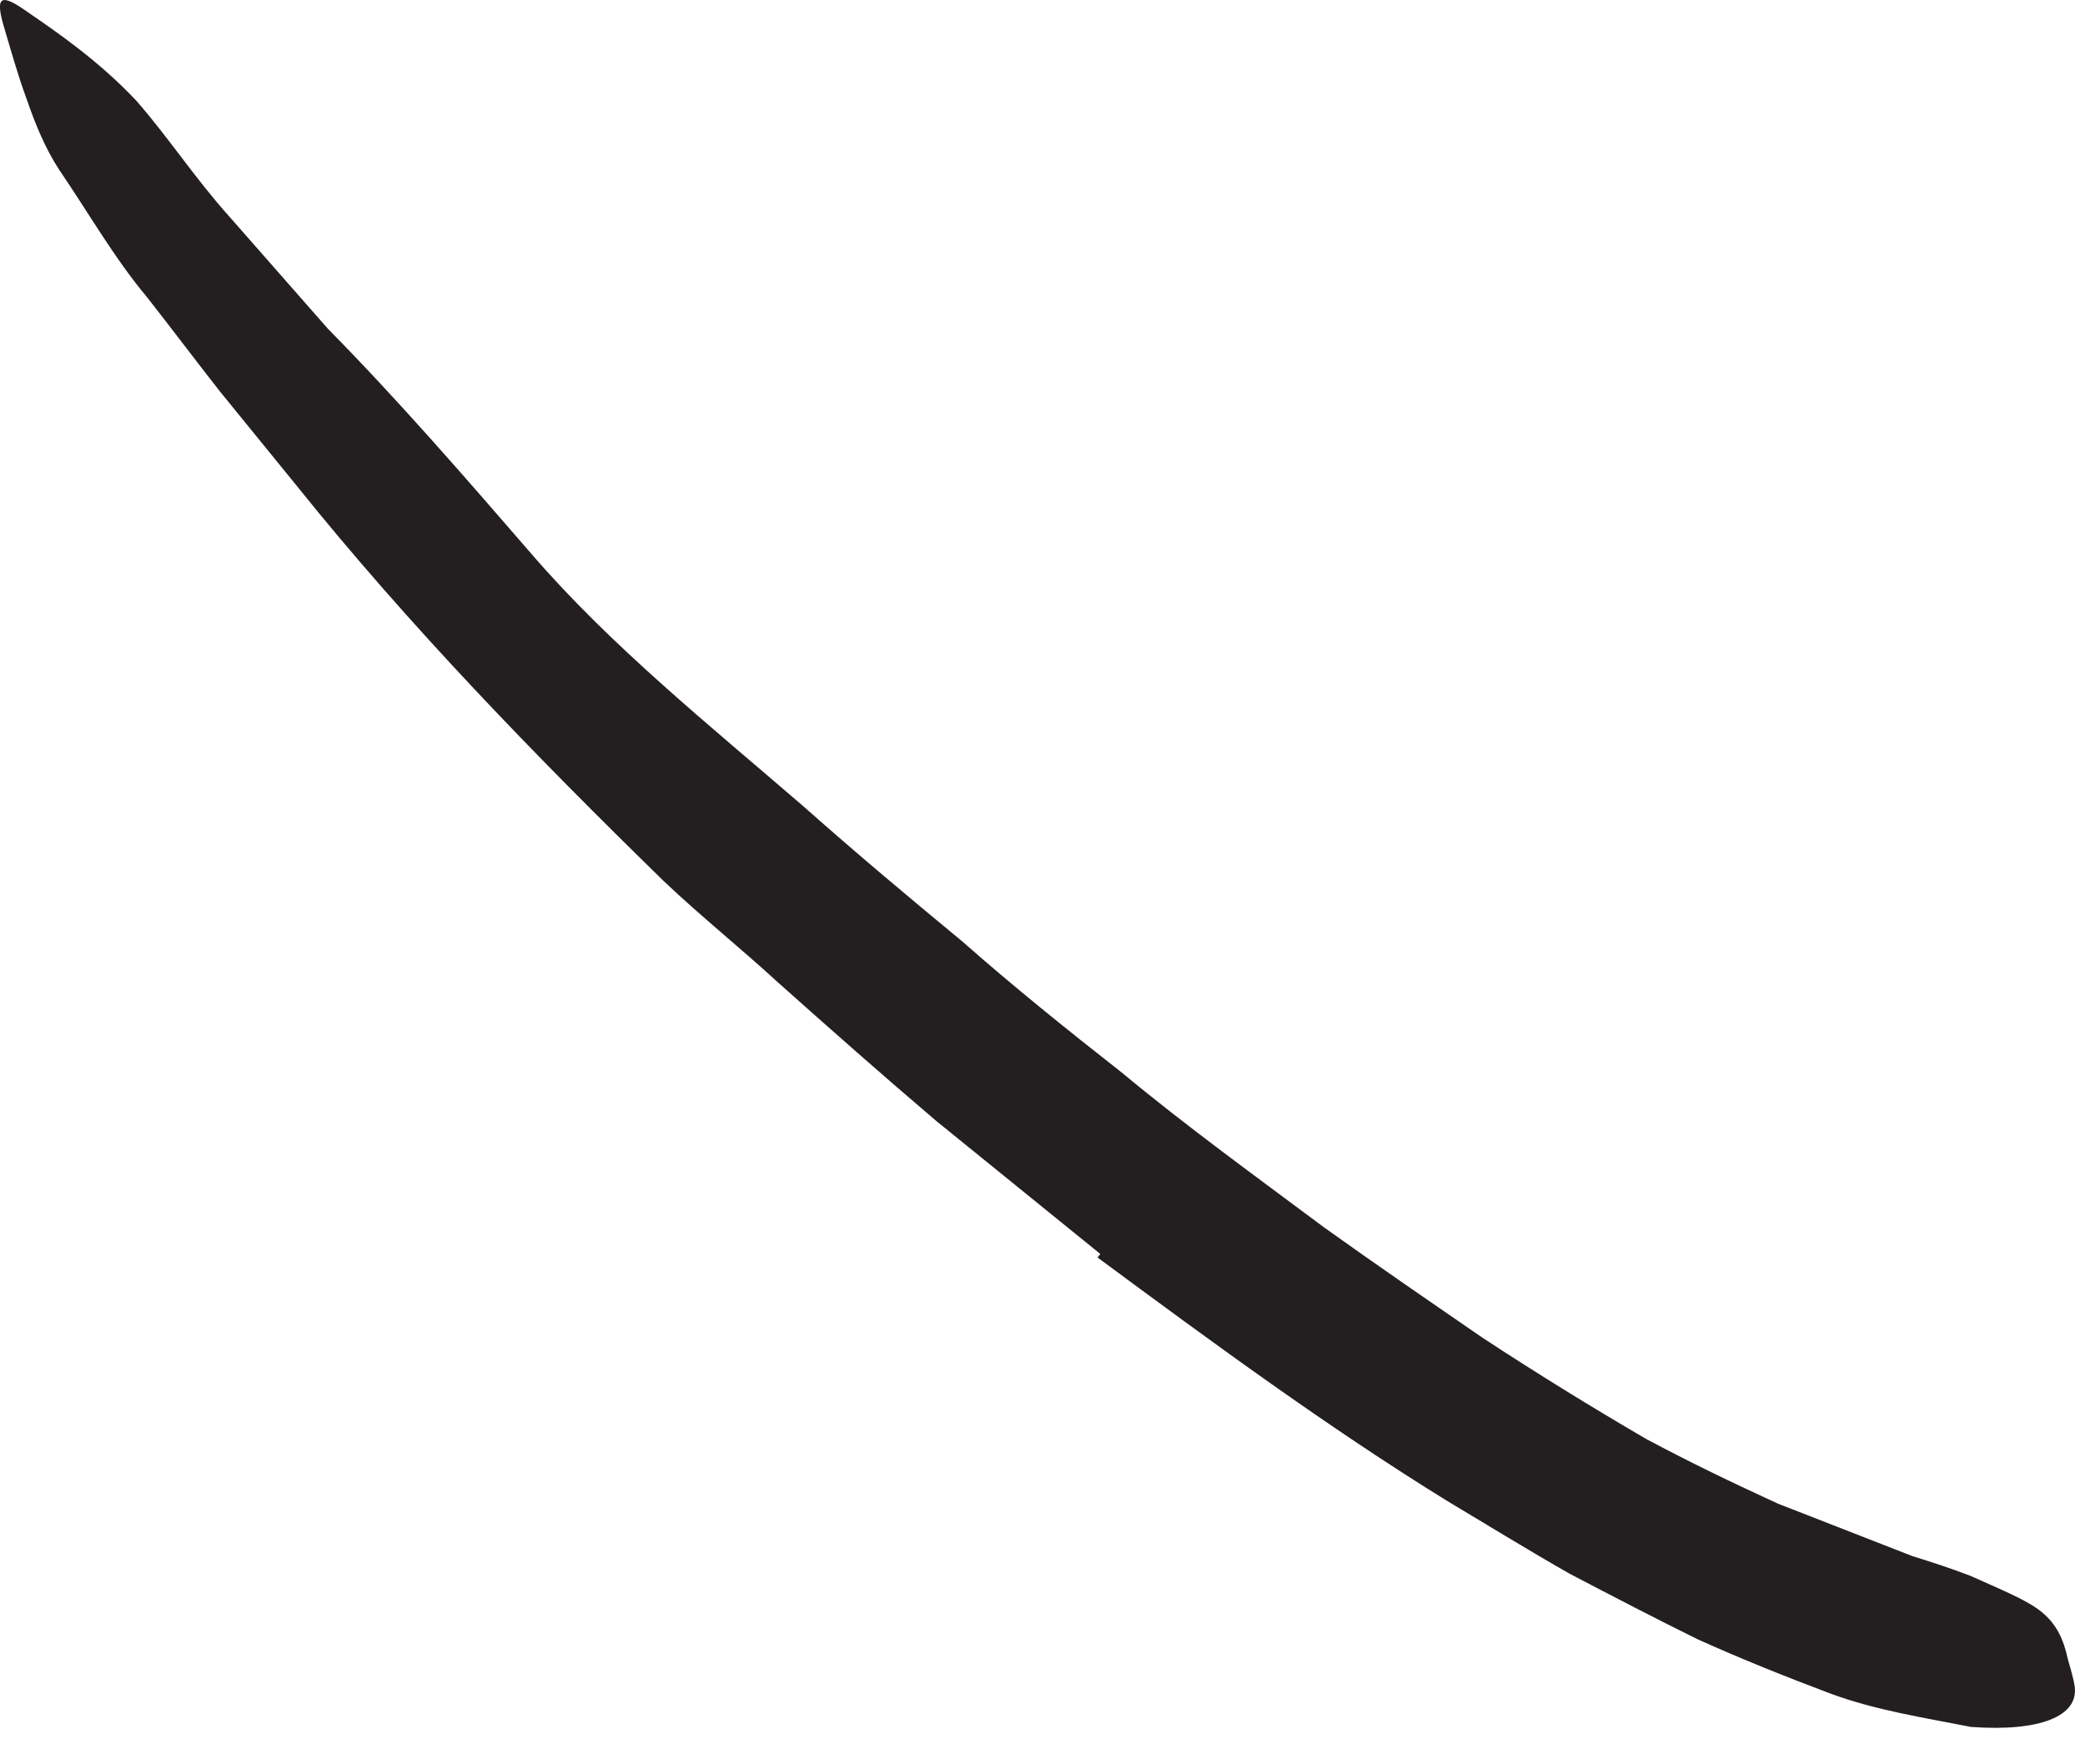 <?xml version="1.0" encoding="utf-8"?>
<svg xmlns="http://www.w3.org/2000/svg" fill="none" height="100%" overflow="visible" preserveAspectRatio="none" style="display: block;" viewBox="0 0 13 11" width="100%">
<path d="M6.859 7.817L5.839 6.99C5.505 6.706 5.178 6.417 4.855 6.129C4.62 5.913 4.37 5.713 4.139 5.494C3.336 4.71 2.551 3.902 1.847 3.025L1.374 2.444C1.22 2.248 1.07 2.048 0.916 1.852C0.713 1.61 0.551 1.325 0.37 1.06C0.282 0.925 0.22 0.775 0.166 0.617C0.109 0.463 0.066 0.306 0.02 0.152C-0.034 -0.04 0.02 -0.033 0.178 0.079C0.339 0.19 0.613 0.375 0.851 0.629C1.055 0.863 1.22 1.117 1.428 1.348L2.043 2.048C2.482 2.494 2.889 2.963 3.309 3.448C3.805 4.025 4.428 4.525 5.016 5.033C5.336 5.317 5.666 5.594 5.997 5.867C6.32 6.152 6.655 6.421 6.993 6.686C7.401 7.025 7.832 7.336 8.255 7.652C8.582 7.886 8.913 8.113 9.243 8.34C9.578 8.56 9.92 8.771 10.263 8.971C10.536 9.117 10.809 9.248 11.086 9.375L11.924 9.702C12.047 9.74 12.166 9.779 12.286 9.825C12.509 9.925 12.643 9.979 12.732 10.052C12.82 10.125 12.866 10.217 12.893 10.344C12.909 10.402 12.928 10.46 12.936 10.517C12.959 10.698 12.724 10.798 12.29 10.767C12.001 10.71 11.693 10.663 11.413 10.559C11.139 10.456 10.859 10.344 10.586 10.221C10.32 10.09 10.055 9.952 9.789 9.813C9.532 9.667 9.278 9.51 9.02 9.356C8.266 8.89 7.551 8.363 6.843 7.84L6.859 7.821V7.817Z" fill="#231F20" id="Vector"/>
</svg>